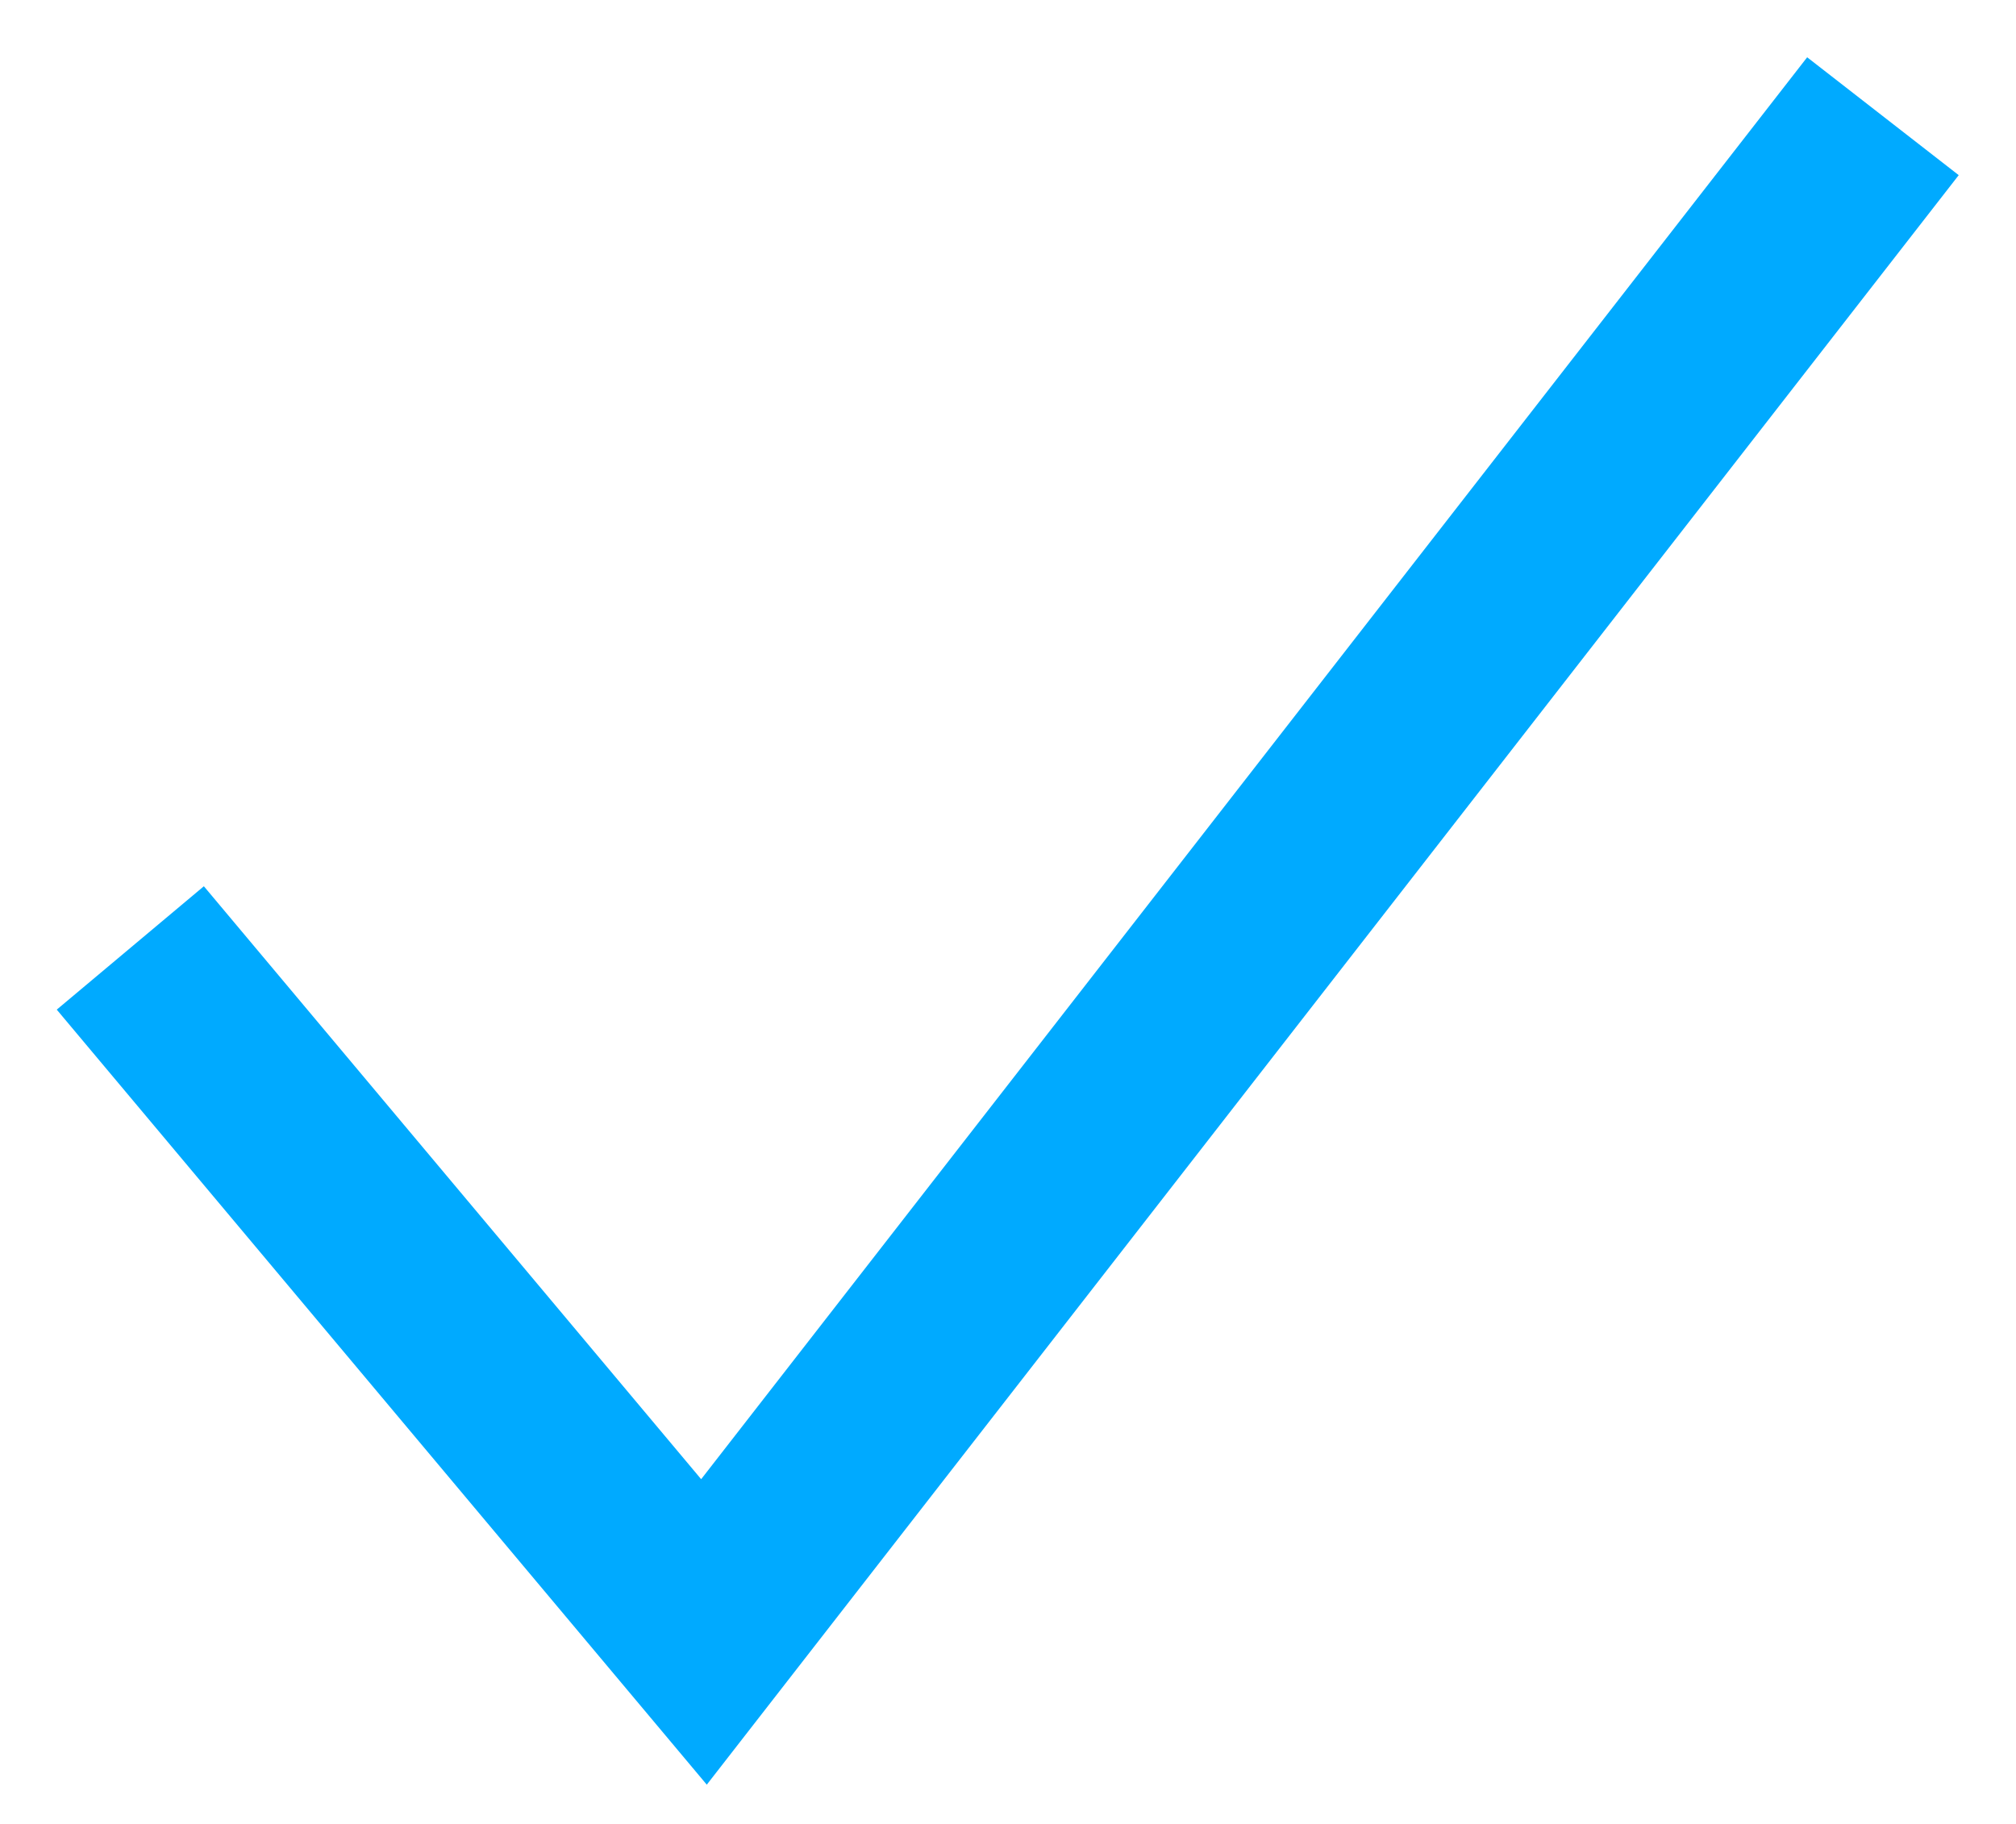 <svg width="21" height="19" viewBox="0 0 21 19" fill="none" xmlns="http://www.w3.org/2000/svg">
<path d="M2 10.641L7.333 17L19 2" stroke="#00AAFF" stroke-width="2" stroke-miterlimit="10" stroke-linecap="square"/>
</svg>
